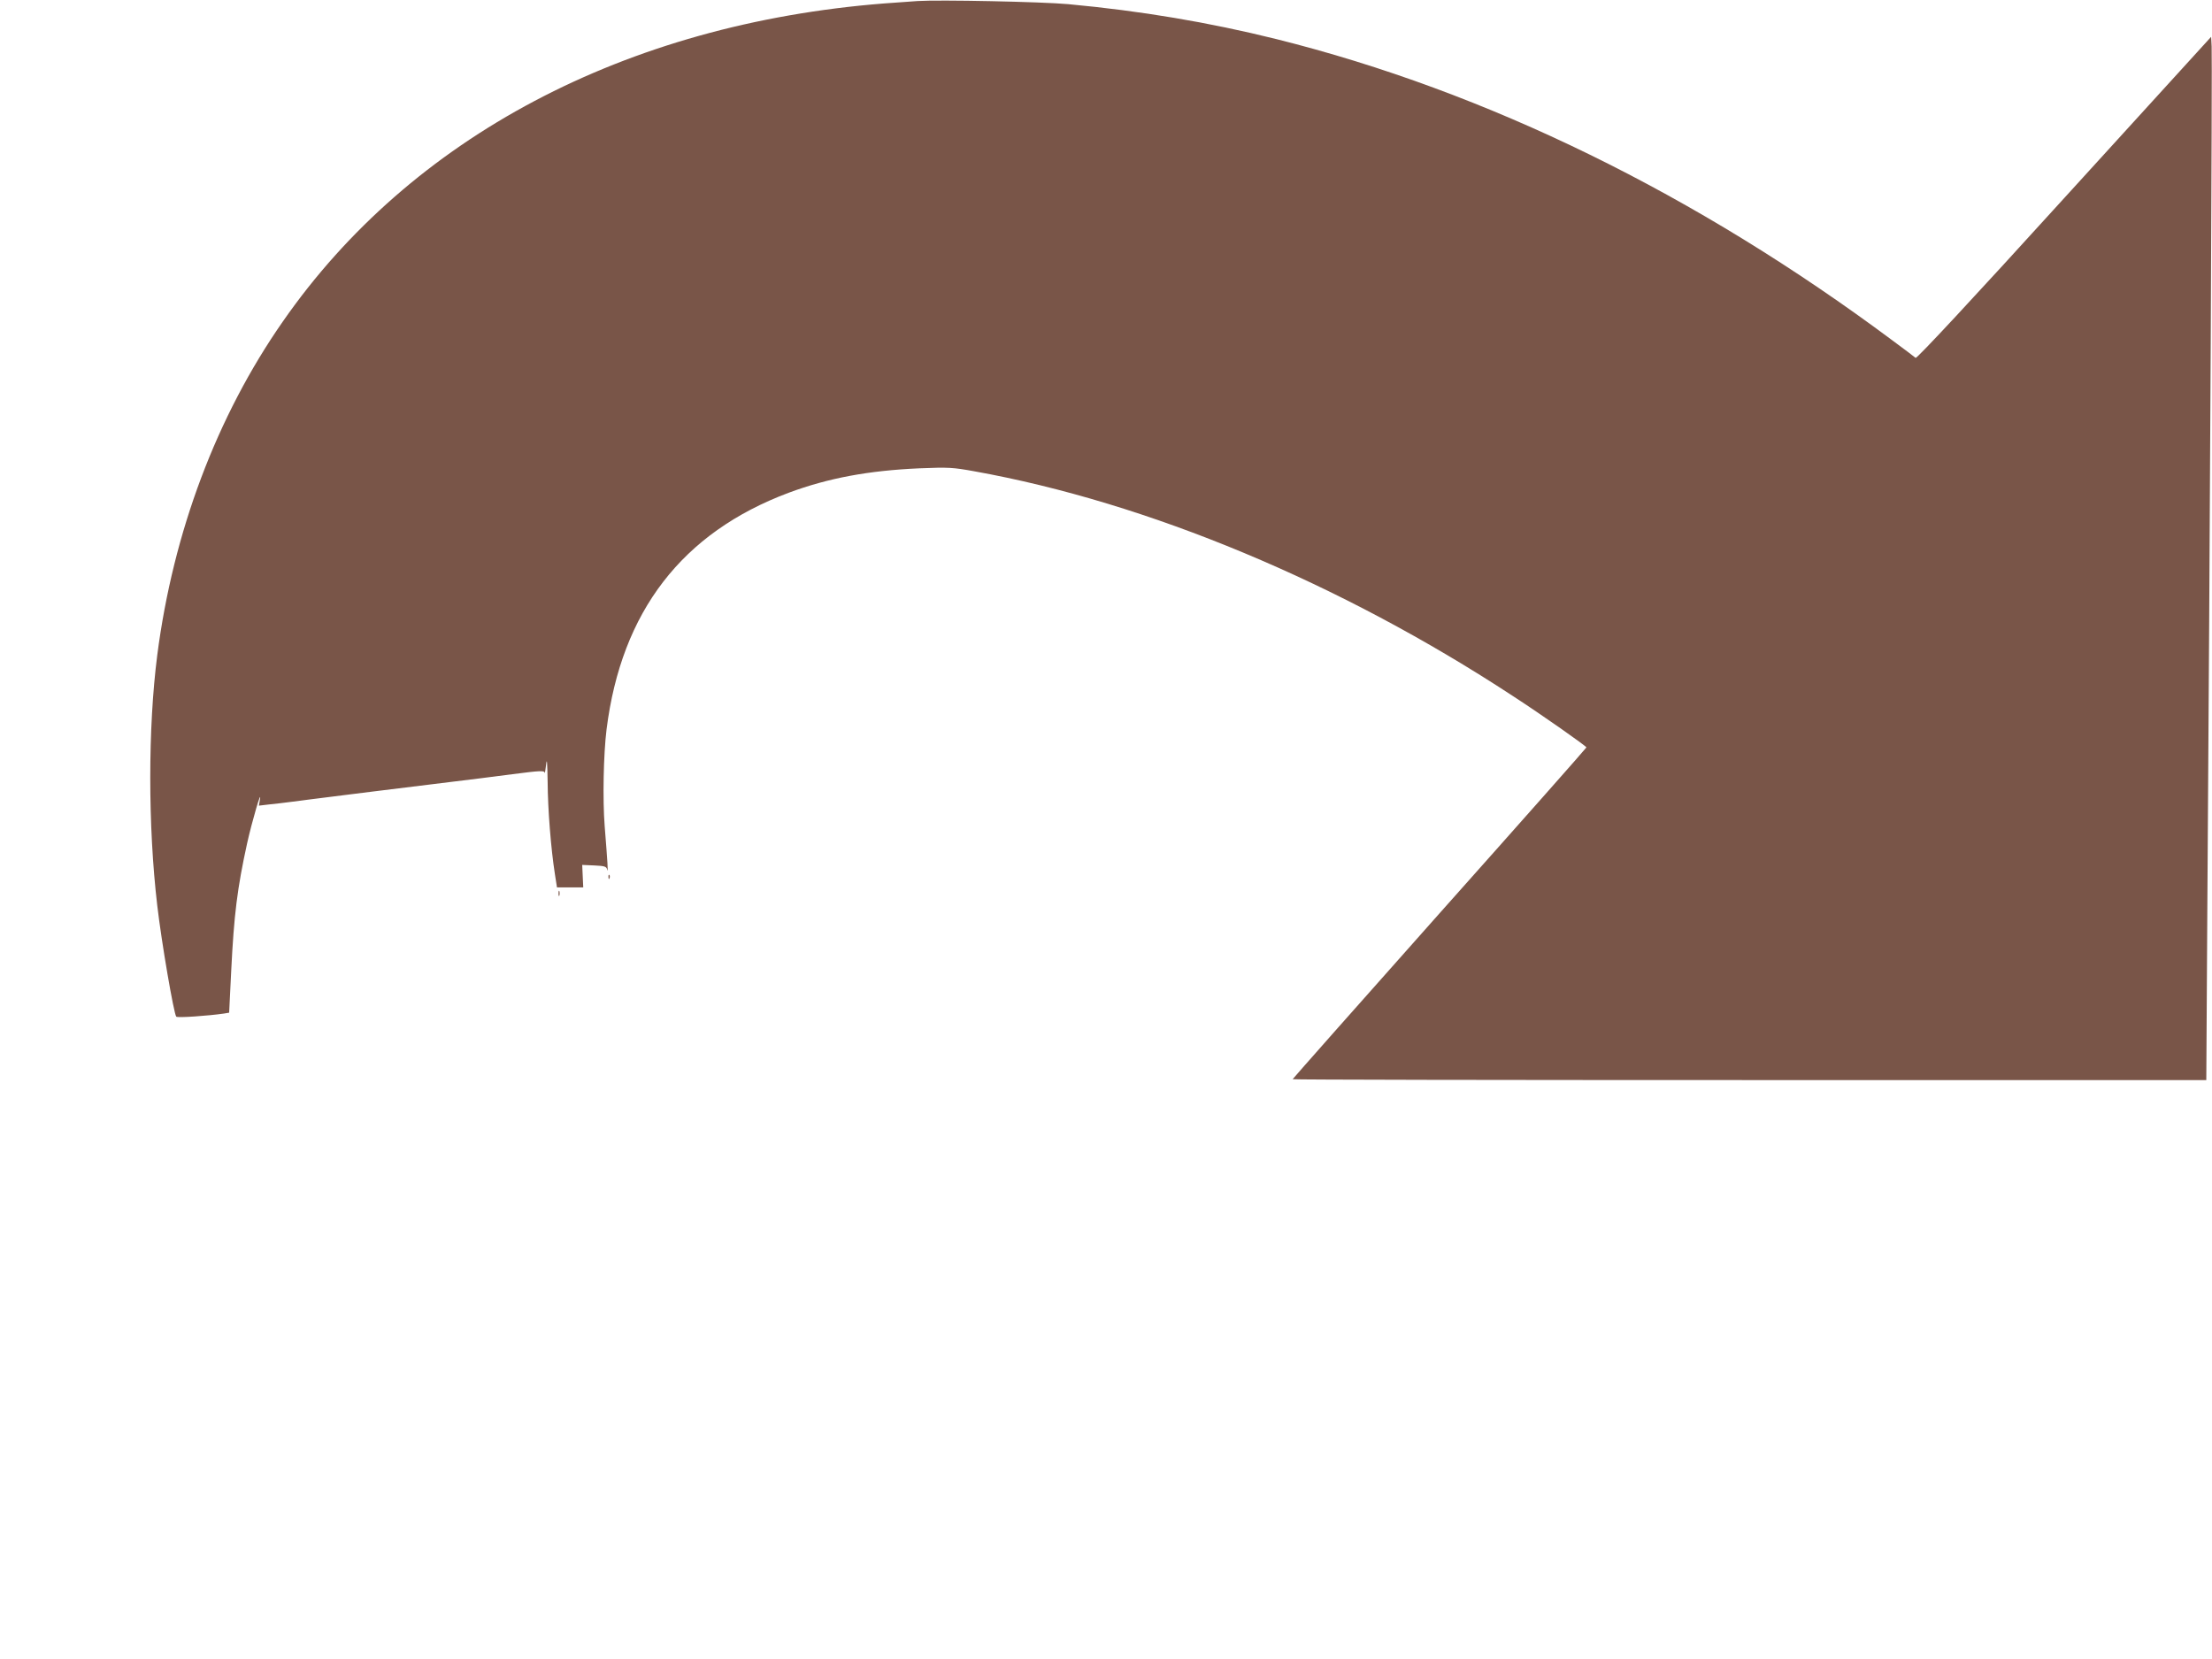 <?xml version="1.0" standalone="no"?>
<!DOCTYPE svg PUBLIC "-//W3C//DTD SVG 20010904//EN"
 "http://www.w3.org/TR/2001/REC-SVG-20010904/DTD/svg10.dtd">
<svg version="1.0" xmlns="http://www.w3.org/2000/svg"
 width="1280pt" height="960pt" viewBox="0 0 1280 960"
 preserveAspectRatio="xMidYMid meet">
<g transform="translate(0,960) scale(0.1,-0.1)"
fill="#795548" stroke="none">
<path d="M5310 9594 c-30 -2 -118 -8 -195 -14 -1496 -118 -2737 -774 -3478
-1840 -383 -549 -635 -1219 -727 -1931 -54 -421 -54 -988 0 -1449 25 -214 96
-628 110 -643 7 -8 186 5 276 18 l30 5 12 243 c16 325 35 477 92 737 28 126
86 325 74 252 l-6 -34 59 7 c32 3 90 10 128 15 65 9 103 13 315 40 44 6 116
14 160 20 78 10 154 19 325 40 265 32 372 46 480 60 163 21 185 22 187 8 1 -7
4 14 8 47 5 43 7 15 9 -100 1 -159 19 -386 42 -533 l12 -77 76 0 76 0 -3 65
-3 65 70 -3 c62 -3 70 -6 75 -25 6 -25 2 40 -15 253 -12 153 -7 415 11 560 86
682 437 1138 1055 1369 229 85 461 128 755 141 171 7 195 5 317 -17 1003 -180
2118 -645 3118 -1301 171 -111 425 -290 425 -297 0 -3 -382 -435 -850 -960
-468 -526 -850 -958 -850 -960 0 -3 1190 -5 2643 -5 l2644 0 6 993 c15 2123
29 4935 25 4988 l-3 56 -850 -933 c-526 -579 -853 -930 -860 -925 -5 5 -64 49
-130 98 -1140 850 -2352 1443 -3570 1747 -391 97 -783 163 -1204 202 -155 14
-746 26 -871 18z"/>
<path d="M3521 4524 c0 -11 3 -14 6 -6 3 7 2 16 -1 19 -3 4 -6 -2 -5 -13z"/>
<path d="M3232 4430 c0 -14 2 -19 5 -12 2 6 2 18 0 25 -3 6 -5 1 -5 -13z"/>
</g>
</svg>
